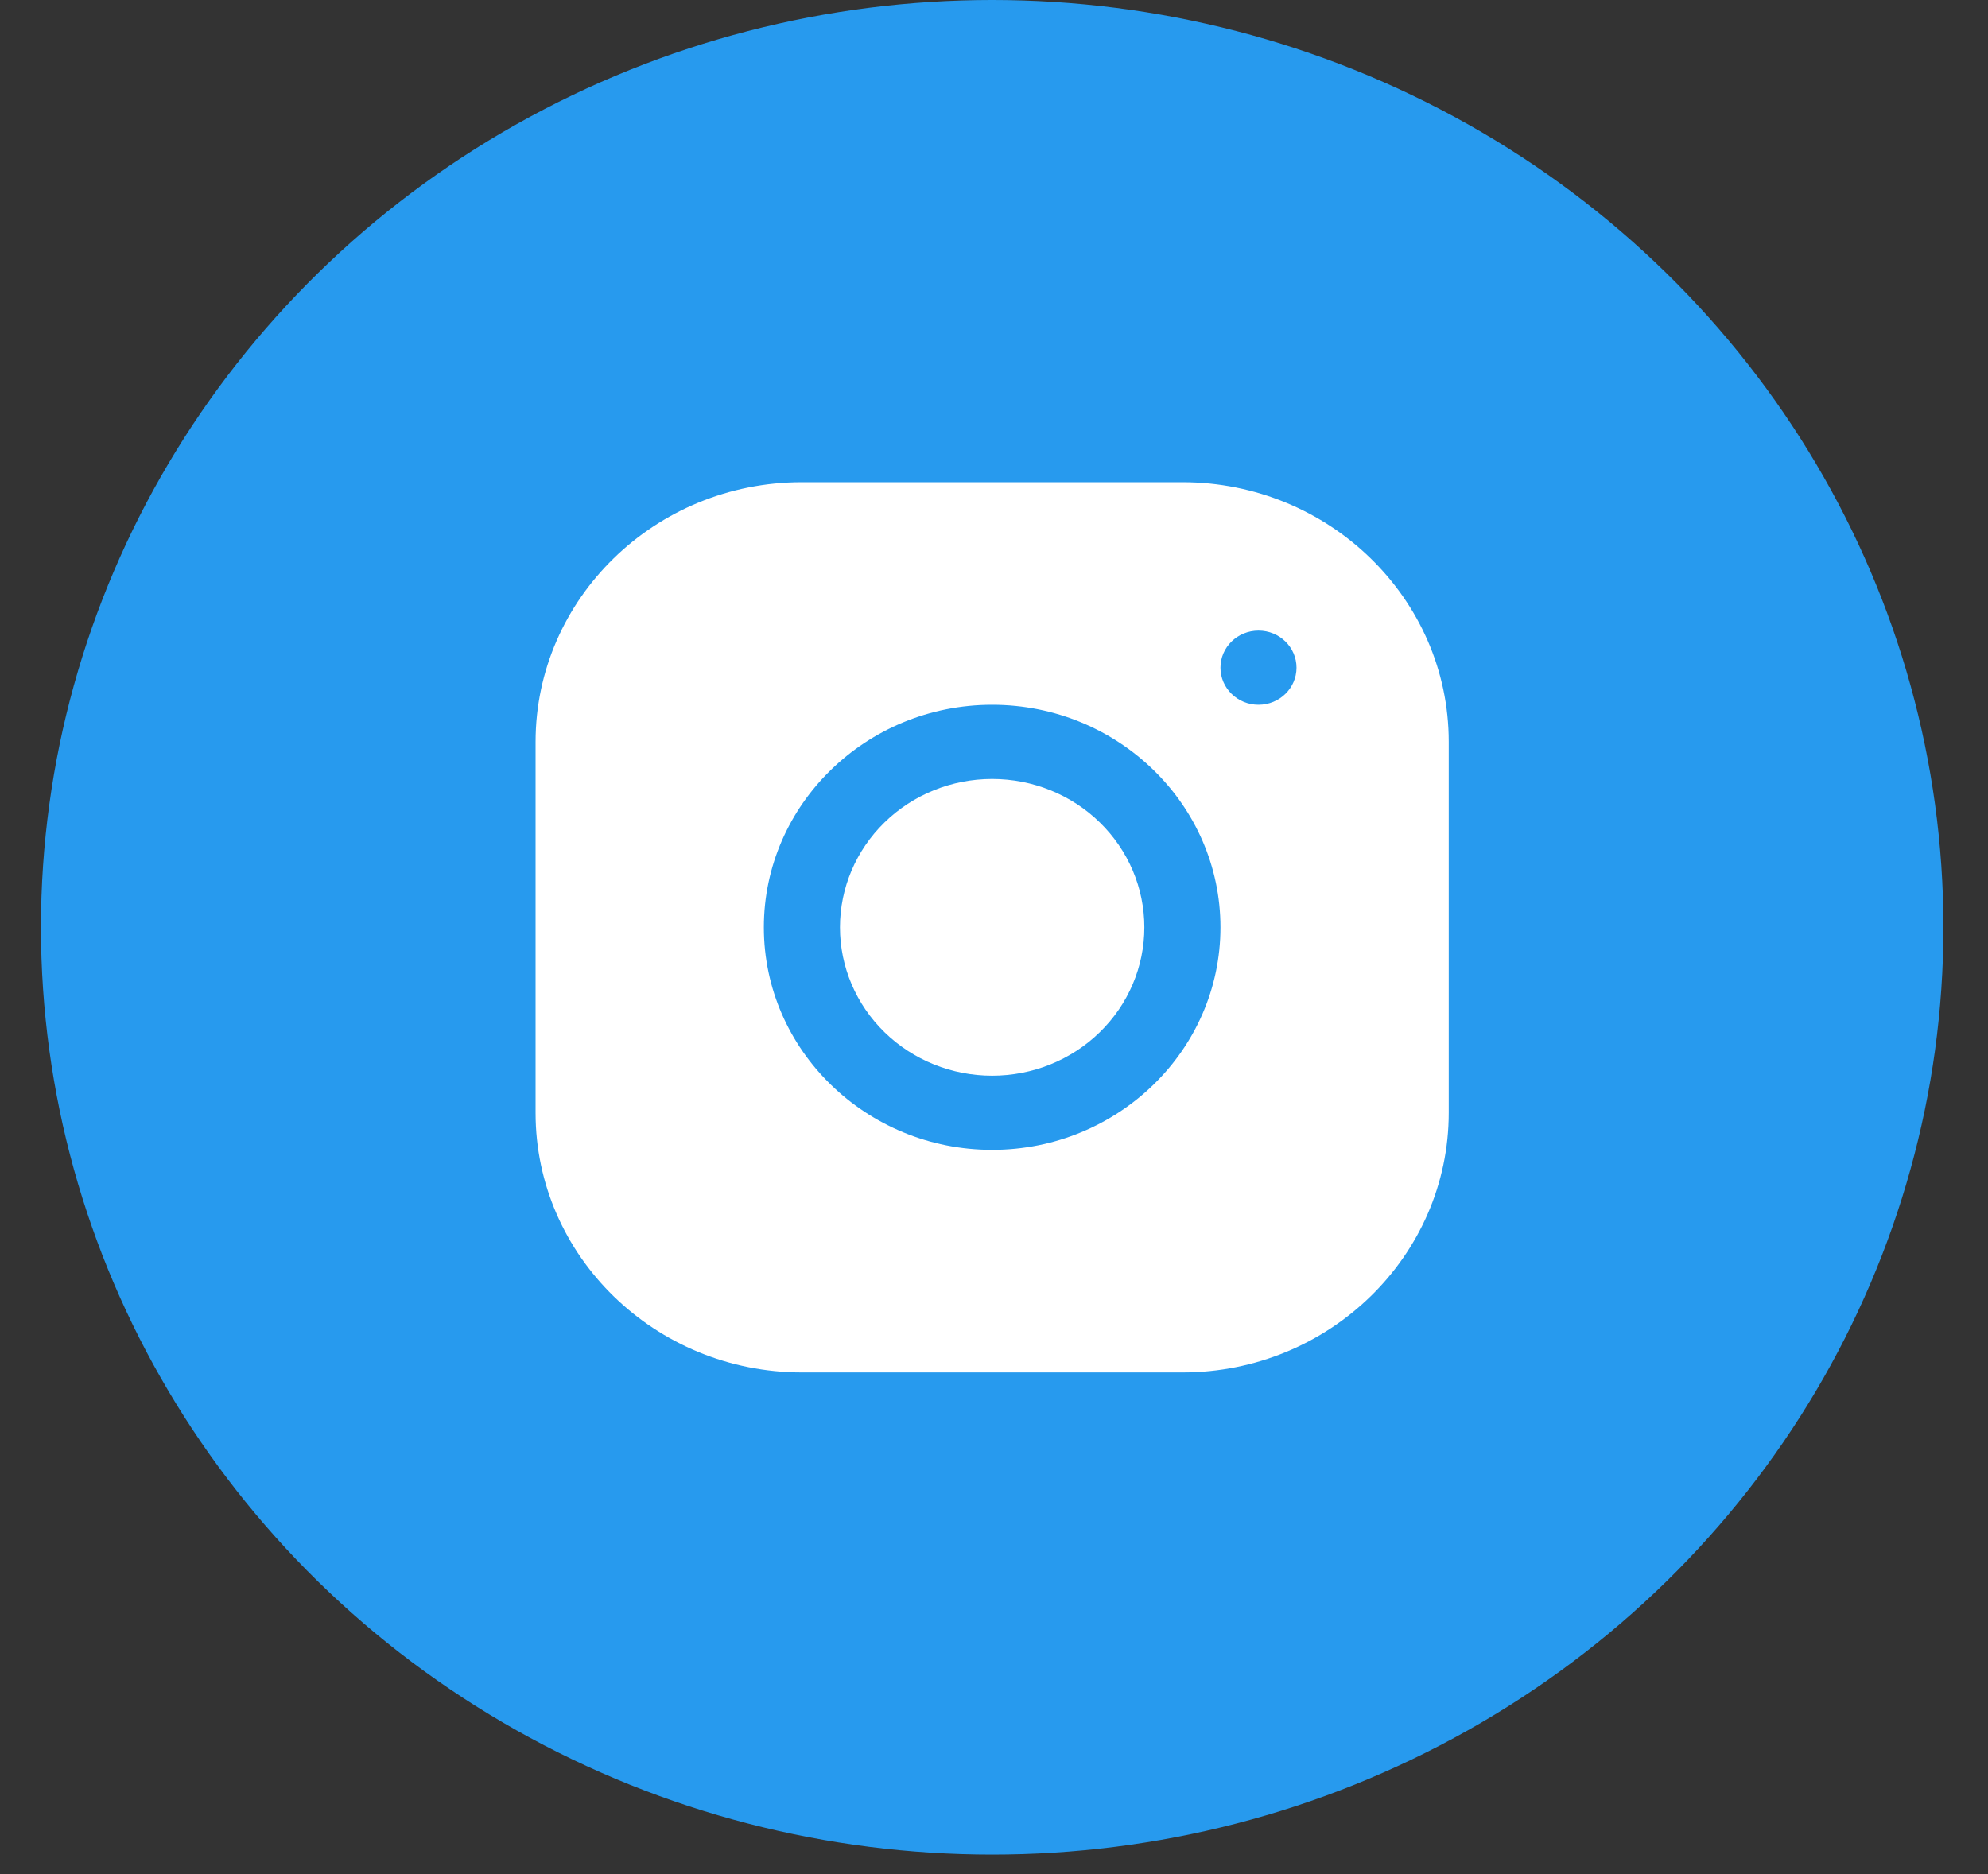 <?xml version="1.0" encoding="UTF-8"?>
<svg xmlns="http://www.w3.org/2000/svg" width="35" height="33" viewBox="0 0 35 33" fill="none">
  <rect x="0" y="0" width="35" height="33" fill="#333333" stroke="none"/>
  <ellipse cx="17.468" cy="16.328" rx="16.747" ry="16.328" fill="#279AEE"></ellipse>
  <path d="M14.117 8.491C11.531 8.491 9.429 10.543 9.429 13.064V19.596C9.429 22.116 11.534 24.166 14.119 24.166H20.818C23.403 24.166 25.506 22.114 25.506 19.593V13.062C25.506 10.541 23.401 8.491 20.816 8.491H14.117ZM22.157 11.104C22.526 11.104 22.826 11.396 22.826 11.757C22.826 12.117 22.526 12.41 22.157 12.41C21.787 12.41 21.487 12.117 21.487 11.757C21.487 11.396 21.787 11.104 22.157 11.104ZM17.467 12.41C19.684 12.41 21.487 14.167 21.487 16.329C21.487 18.49 19.684 20.247 17.467 20.247C15.251 20.247 13.448 18.49 13.448 16.329C13.448 14.167 15.251 12.41 17.467 12.41ZM17.467 13.716C16.757 13.716 16.075 13.991 15.573 14.481C15.07 14.971 14.788 15.636 14.788 16.329C14.788 17.021 15.07 17.686 15.573 18.176C16.075 18.666 16.757 18.941 17.467 18.941C18.178 18.941 18.86 18.666 19.362 18.176C19.865 17.686 20.147 17.021 20.147 16.329C20.147 15.636 19.865 14.971 19.362 14.481C18.86 13.991 18.178 13.716 17.467 13.716Z" fill="white"></path>
</svg>
